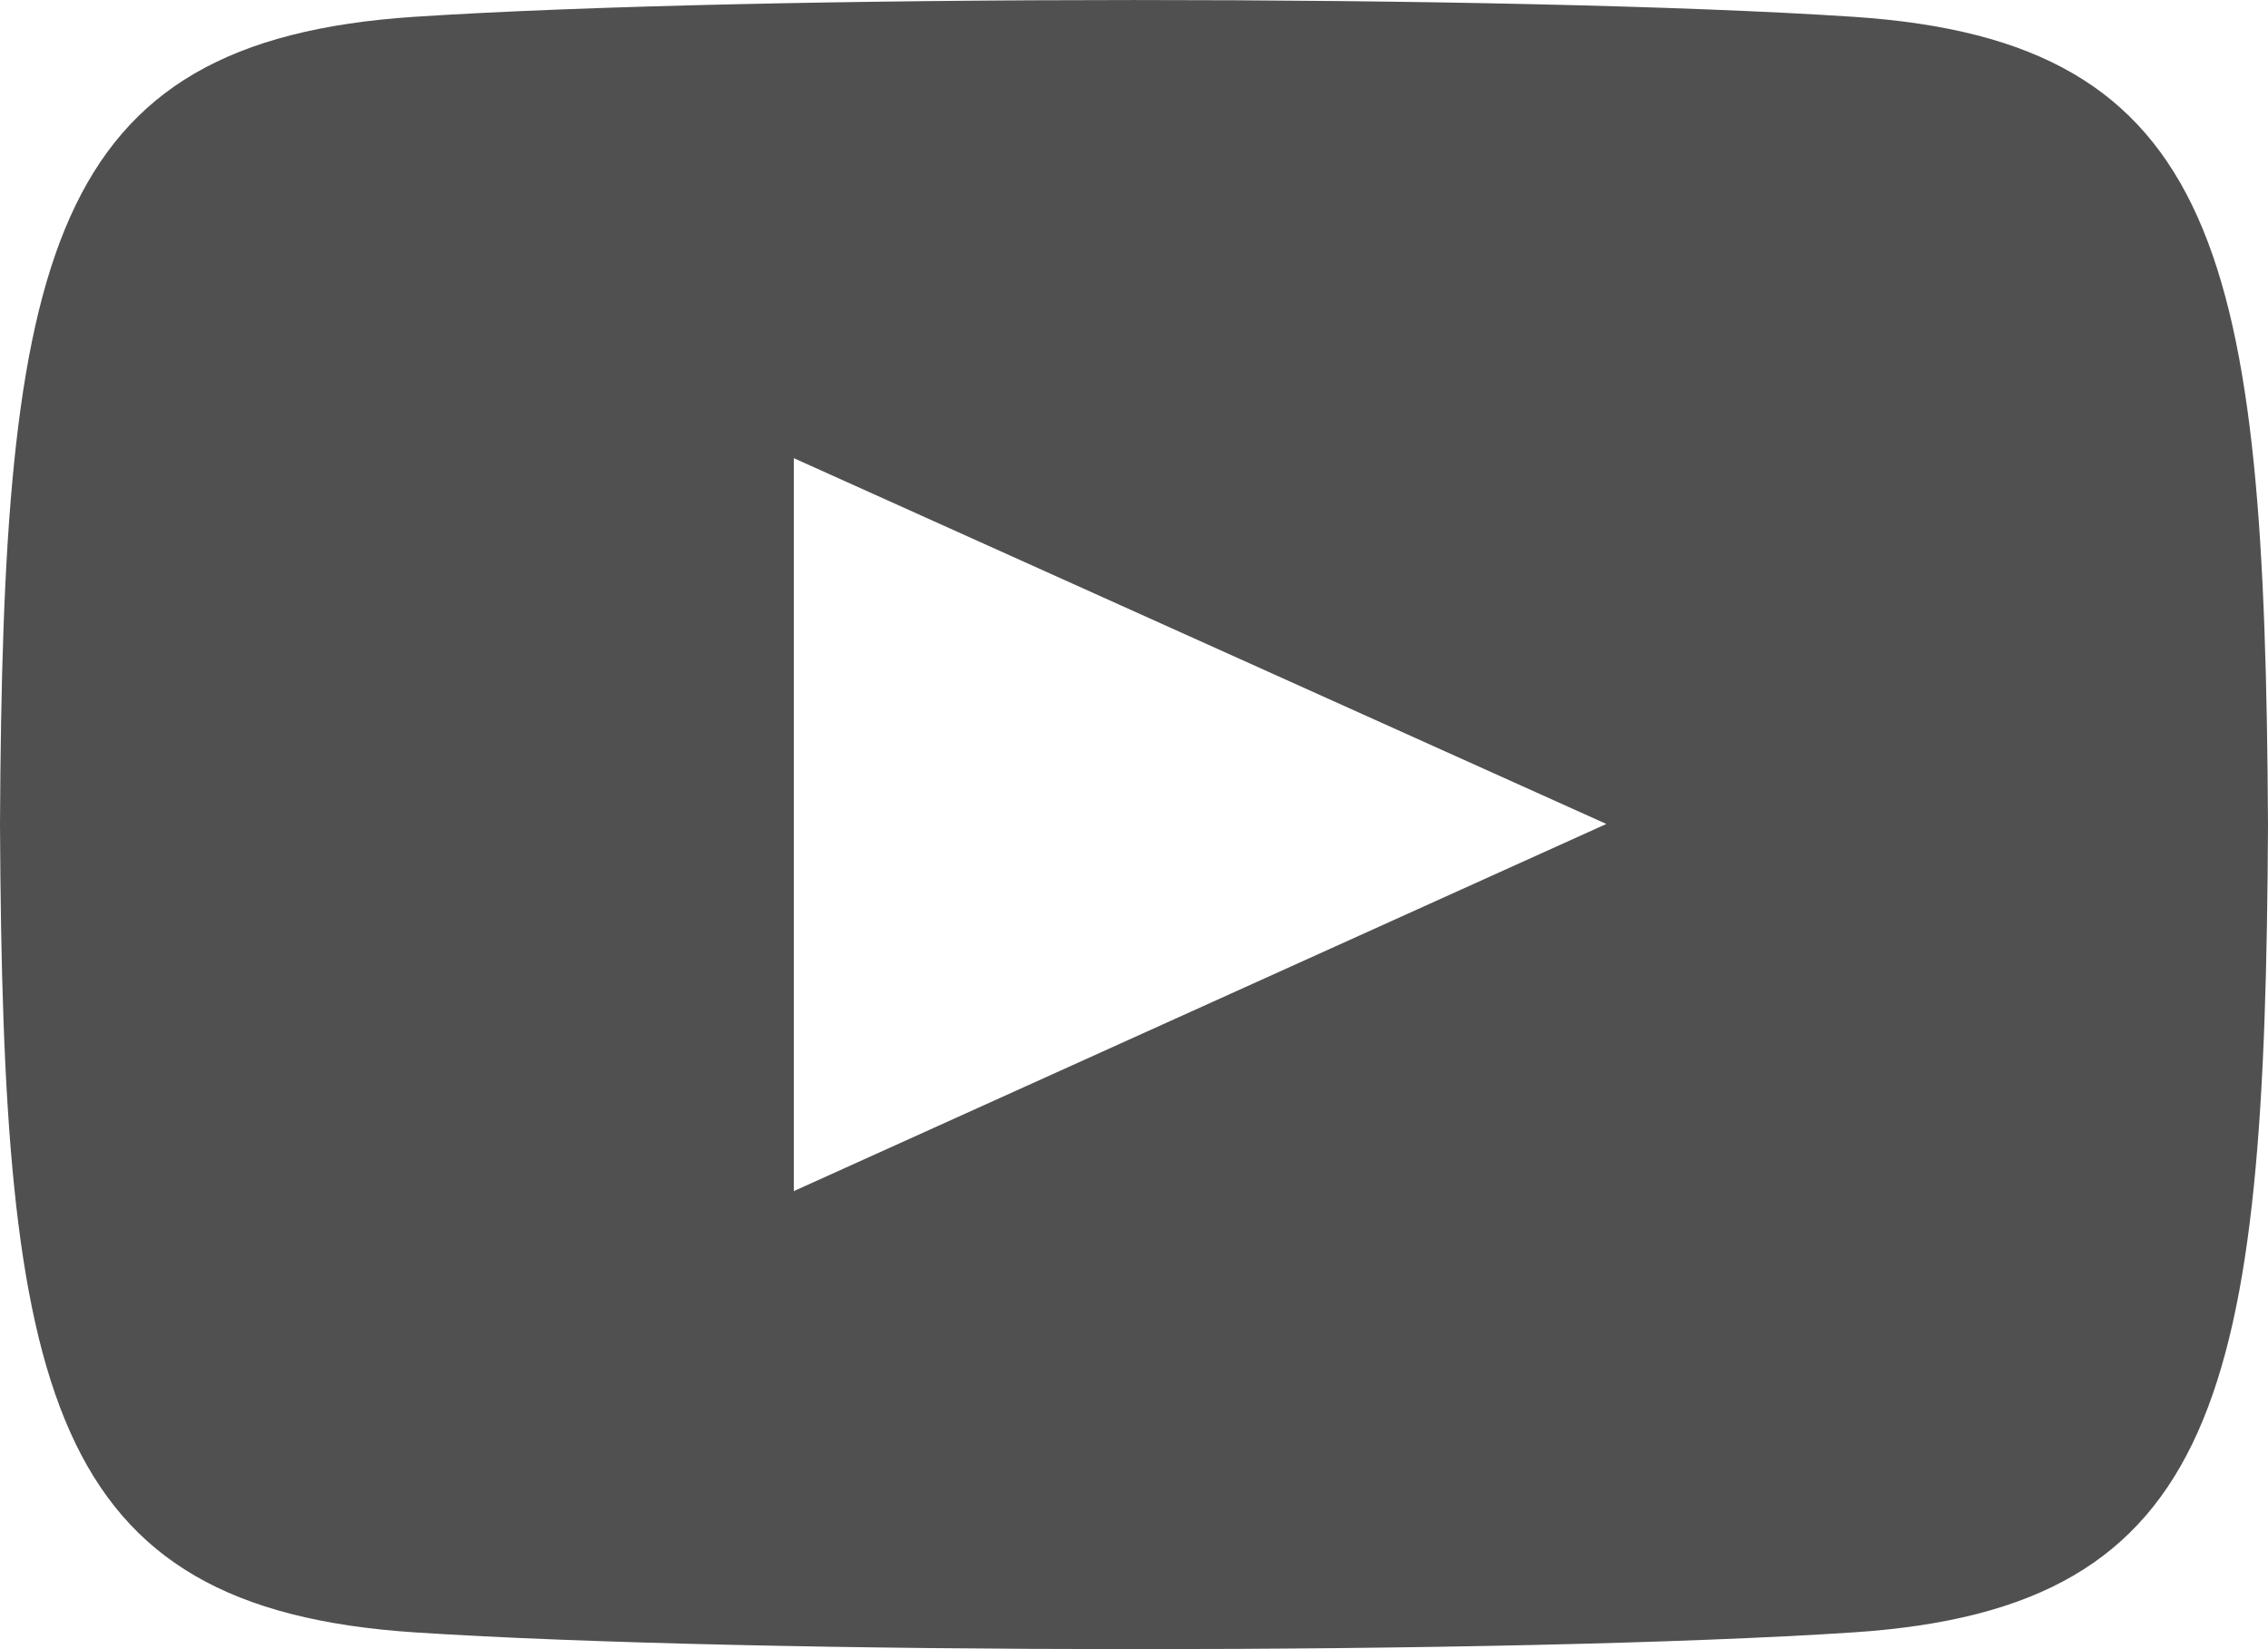 <svg width="22" height="16" viewBox="0 0 22 16" fill="white" xmlns="http://www.w3.org/2000/svg">
<path d="M17.978 0.163C14.675 -0.055 7.317 -0.053 4.019 0.163C0.447 0.399 0.028 2.492 0 8C0.028 13.498 0.445 15.601 4.021 15.837C7.318 16.053 14.677 16.055 17.98 15.837C21.551 15.601 21.972 13.506 22 8C21.97 2.502 21.553 0.399 17.978 0.163ZM7.7 11.556V4.445L15.582 7.994L7.7 11.556Z" fill="#505050"/>
</svg>
